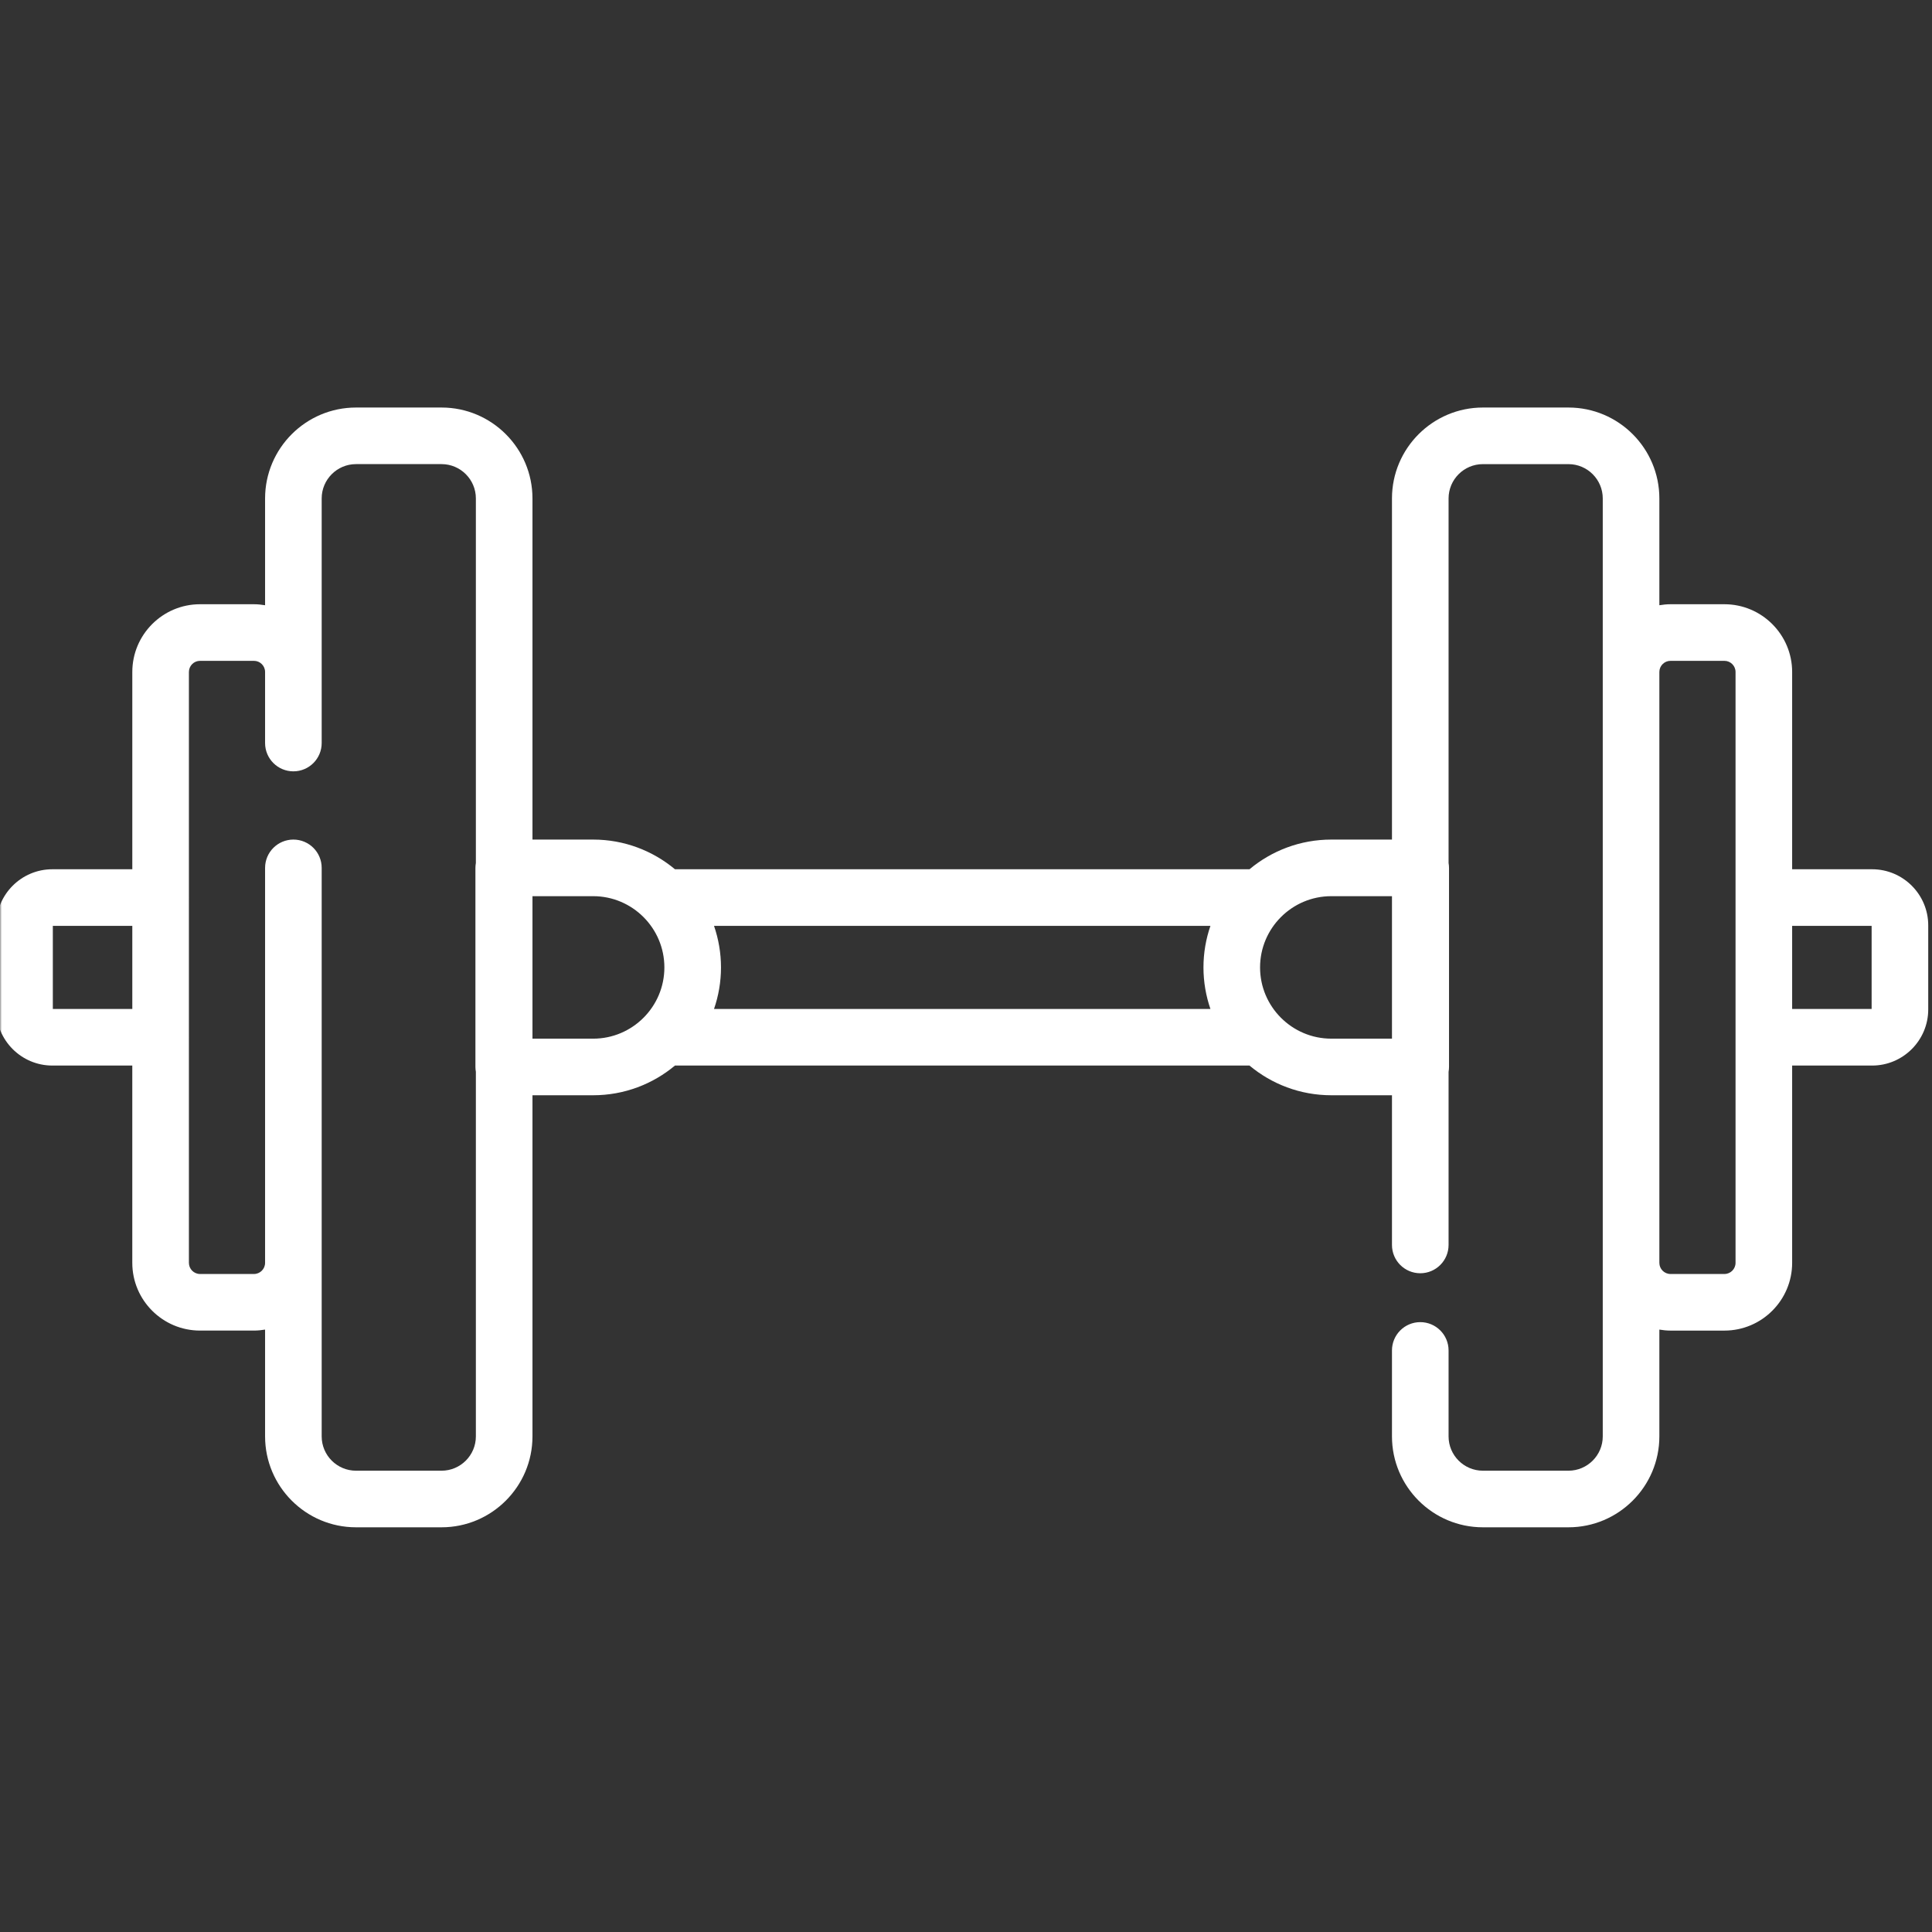 <svg width="512" height="512" viewBox="0 0 512 512" fill="none" xmlns="http://www.w3.org/2000/svg">
<rect x="0" y="0" width="512" height="512" fill="#333333" stroke="none"/>
<g clip-path="url(#clip0_74_2516)">
<mask id="mask0_74_2516" style="mask-type:luminance" maskUnits="userSpaceOnUse" x="0" y="0" width="512" height="512">
<path d="M512 0H0V512H512V0Z" fill="white"/>
</mask>
<g mask="url(#mask0_74_2516)">
<path d="M496.13 230.363H474.938V178.082C474.938 168.183 466.884 160.129 456.985 160.129H442.7C441.692 160.129 440.712 160.234 439.747 160.394V132.094C439.747 118.808 428.942 108 415.657 108H392.981C379.696 108 368.887 118.808 368.887 132.094V222.496H352.809C344.571 222.496 337.012 225.453 331.13 230.363H178.868C172.989 225.457 165.43 222.496 157.188 222.496H141.11V132.094C141.11 118.808 130.301 108 117.02 108H94.344C81.059 108 70.25 118.808 70.25 132.094V160.394C69.285 160.234 68.305 160.129 67.297 160.129H53.012C43.113 160.129 35.063 168.183 35.063 178.082V230.363H13.871C5.672 230.363 -1 237.035 -1 245.234V267.512C-1 275.711 5.672 282.383 13.871 282.383H35.059V334.664C35.059 344.567 43.113 352.617 53.012 352.617H67.297C68.305 352.617 69.285 352.516 70.25 352.356V380.657C70.25 393.942 81.059 404.75 94.34 404.75H117.02C130.301 404.75 141.11 393.942 141.11 380.657V290.254H157.188C165.43 290.254 172.993 287.293 178.871 282.383H331.126C337.005 287.293 344.567 290.254 352.809 290.254H368.887V329.926C368.887 334.067 372.243 337.426 376.387 337.426C380.528 337.426 383.887 334.067 383.887 329.926V284.051C383.962 283.629 384.005 283.199 384.005 282.754V229.996C384.005 229.555 383.962 229.121 383.887 228.703V132.094C383.887 127.078 387.966 123 392.981 123H415.657C420.669 123 424.747 127.078 424.747 132.094V380.657C424.747 385.672 420.669 389.75 415.657 389.75H392.981C387.966 389.75 383.887 385.672 383.887 380.657V357.879C383.887 353.739 380.528 350.379 376.387 350.379C372.243 350.379 368.887 353.739 368.887 357.879V380.657C368.887 393.942 379.696 404.75 392.981 404.75H415.657C428.942 404.75 439.747 393.942 439.747 380.657V352.356C440.712 352.516 441.692 352.621 442.7 352.621H456.985C466.884 352.621 474.938 344.567 474.938 334.668V282.383H496.13C504.329 282.383 511.001 275.711 511.001 267.512V245.234C511.001 237.035 504.329 230.363 496.13 230.363ZM189.223 245.363H320.778C319.587 248.82 318.93 252.523 318.93 256.375C318.93 260.231 319.587 263.93 320.774 267.383H189.223C190.414 263.93 191.071 260.231 191.071 256.375C191.067 252.52 190.411 248.82 189.223 245.363ZM14 267.383V245.363H35.063V267.383H14ZM117.02 389.75H94.344C89.328 389.75 85.25 385.672 85.25 380.657V229.996C85.25 225.852 81.895 222.496 77.75 222.496C73.606 222.496 70.25 225.852 70.25 229.996V334.668C70.25 336.293 68.926 337.621 67.297 337.621H53.012C51.387 337.621 50.063 336.293 50.063 334.668V274.981C50.063 274.949 50.066 274.914 50.066 274.883C50.066 274.848 50.063 274.82 50.063 274.785V237.957C50.063 237.926 50.066 237.895 50.066 237.863C50.066 237.828 50.063 237.797 50.063 237.766V178.082C50.063 176.453 51.387 175.129 53.012 175.129H67.297C68.926 175.129 70.25 176.453 70.25 178.082V196.914C70.25 201.055 73.606 204.414 77.75 204.414C81.895 204.414 85.25 201.055 85.25 196.914V132.09C85.25 127.078 89.328 122.996 94.344 122.996H117.02C122.031 122.996 126.11 127.078 126.11 132.09V228.707C126.039 229.125 125.992 229.555 125.992 229.992V282.754C125.992 283.195 126.039 283.621 126.11 284.043V380.657C126.11 385.672 122.031 389.75 117.02 389.75ZM141.11 275.254V274.961C141.11 274.934 141.114 274.91 141.114 274.883C141.114 274.859 141.11 274.832 141.11 274.805V237.941C141.11 237.914 141.114 237.891 141.114 237.863C141.114 237.84 141.11 237.813 141.11 237.789V237.496H157.188C167.598 237.496 176.067 245.969 176.067 256.379C176.067 266.789 167.598 275.258 157.188 275.258H141.11V275.254ZM352.809 275.254C342.399 275.254 333.93 266.785 333.93 256.375C333.93 245.965 342.399 237.496 352.809 237.496H368.887V237.844V237.863V237.883V274.863V274.883V274.902V275.254H352.809ZM456.985 337.621H442.7C441.071 337.621 439.747 336.297 439.747 334.668V178.082C439.747 176.457 441.071 175.129 442.7 175.129H456.985C458.614 175.129 459.938 176.457 459.938 178.082V237.805C459.938 237.824 459.935 237.844 459.935 237.863C459.935 237.883 459.938 237.902 459.938 237.922V274.824C459.938 274.844 459.935 274.863 459.935 274.883C459.935 274.902 459.938 274.922 459.938 274.942V334.668C459.938 336.297 458.614 337.621 456.985 337.621ZM496.001 267.383H474.938V245.363H496.001V267.383Z" fill="white"/>
</g>
</g>
<defs>
<clipPath id="clip0_74_2516">
<rect width="512" height="512" fill="white"/>
</clipPath>
</defs>
</svg>
